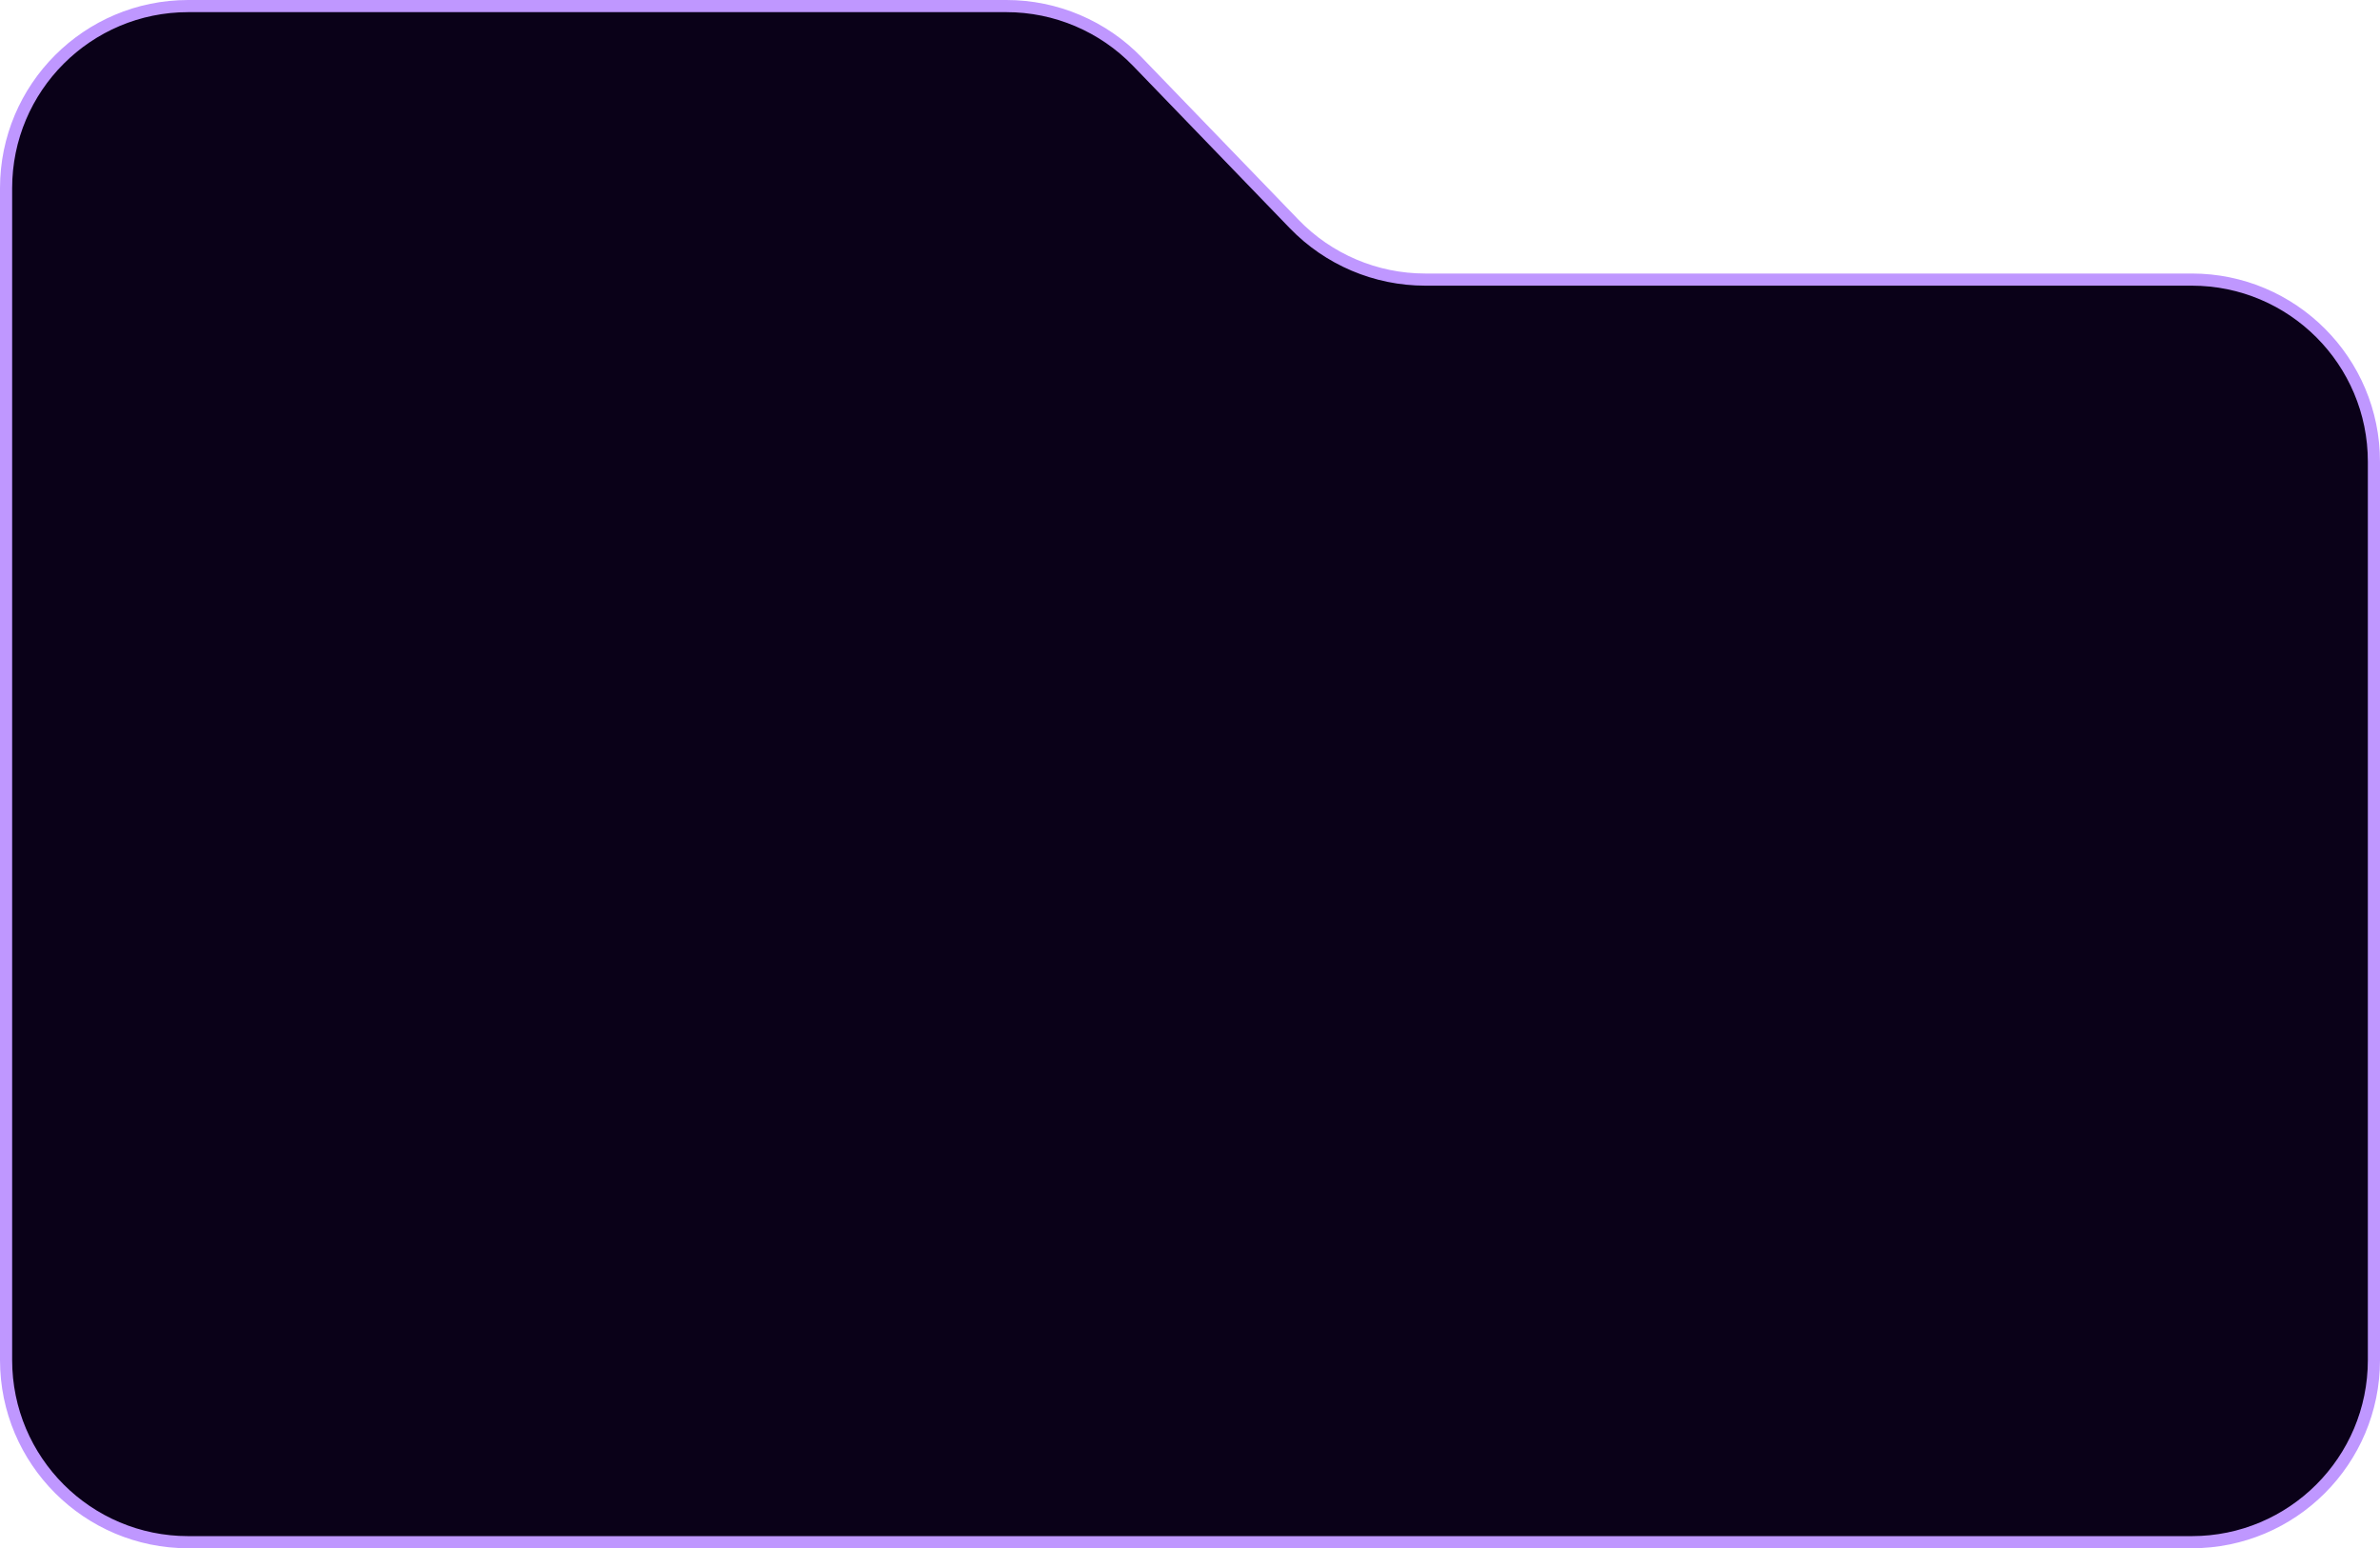 <?xml version="1.0" encoding="UTF-8"?> <svg xmlns="http://www.w3.org/2000/svg" width="392" height="255" viewBox="0 0 392 255" fill="none"><path d="M391 224V76.049C391 59.48 377.569 46.049 361 46.049H234.735C226.596 46.049 218.807 42.742 213.154 36.888L187.346 10.161C181.693 4.306 173.904 1 165.765 1H31C14.431 1 1 14.431 1 31V224C1 240.569 14.431 254 31 254H361C377.569 254 391 240.569 391 224Z" fill="#0A0118" stroke="#BF97FF" stroke-width="2"></path></svg> 